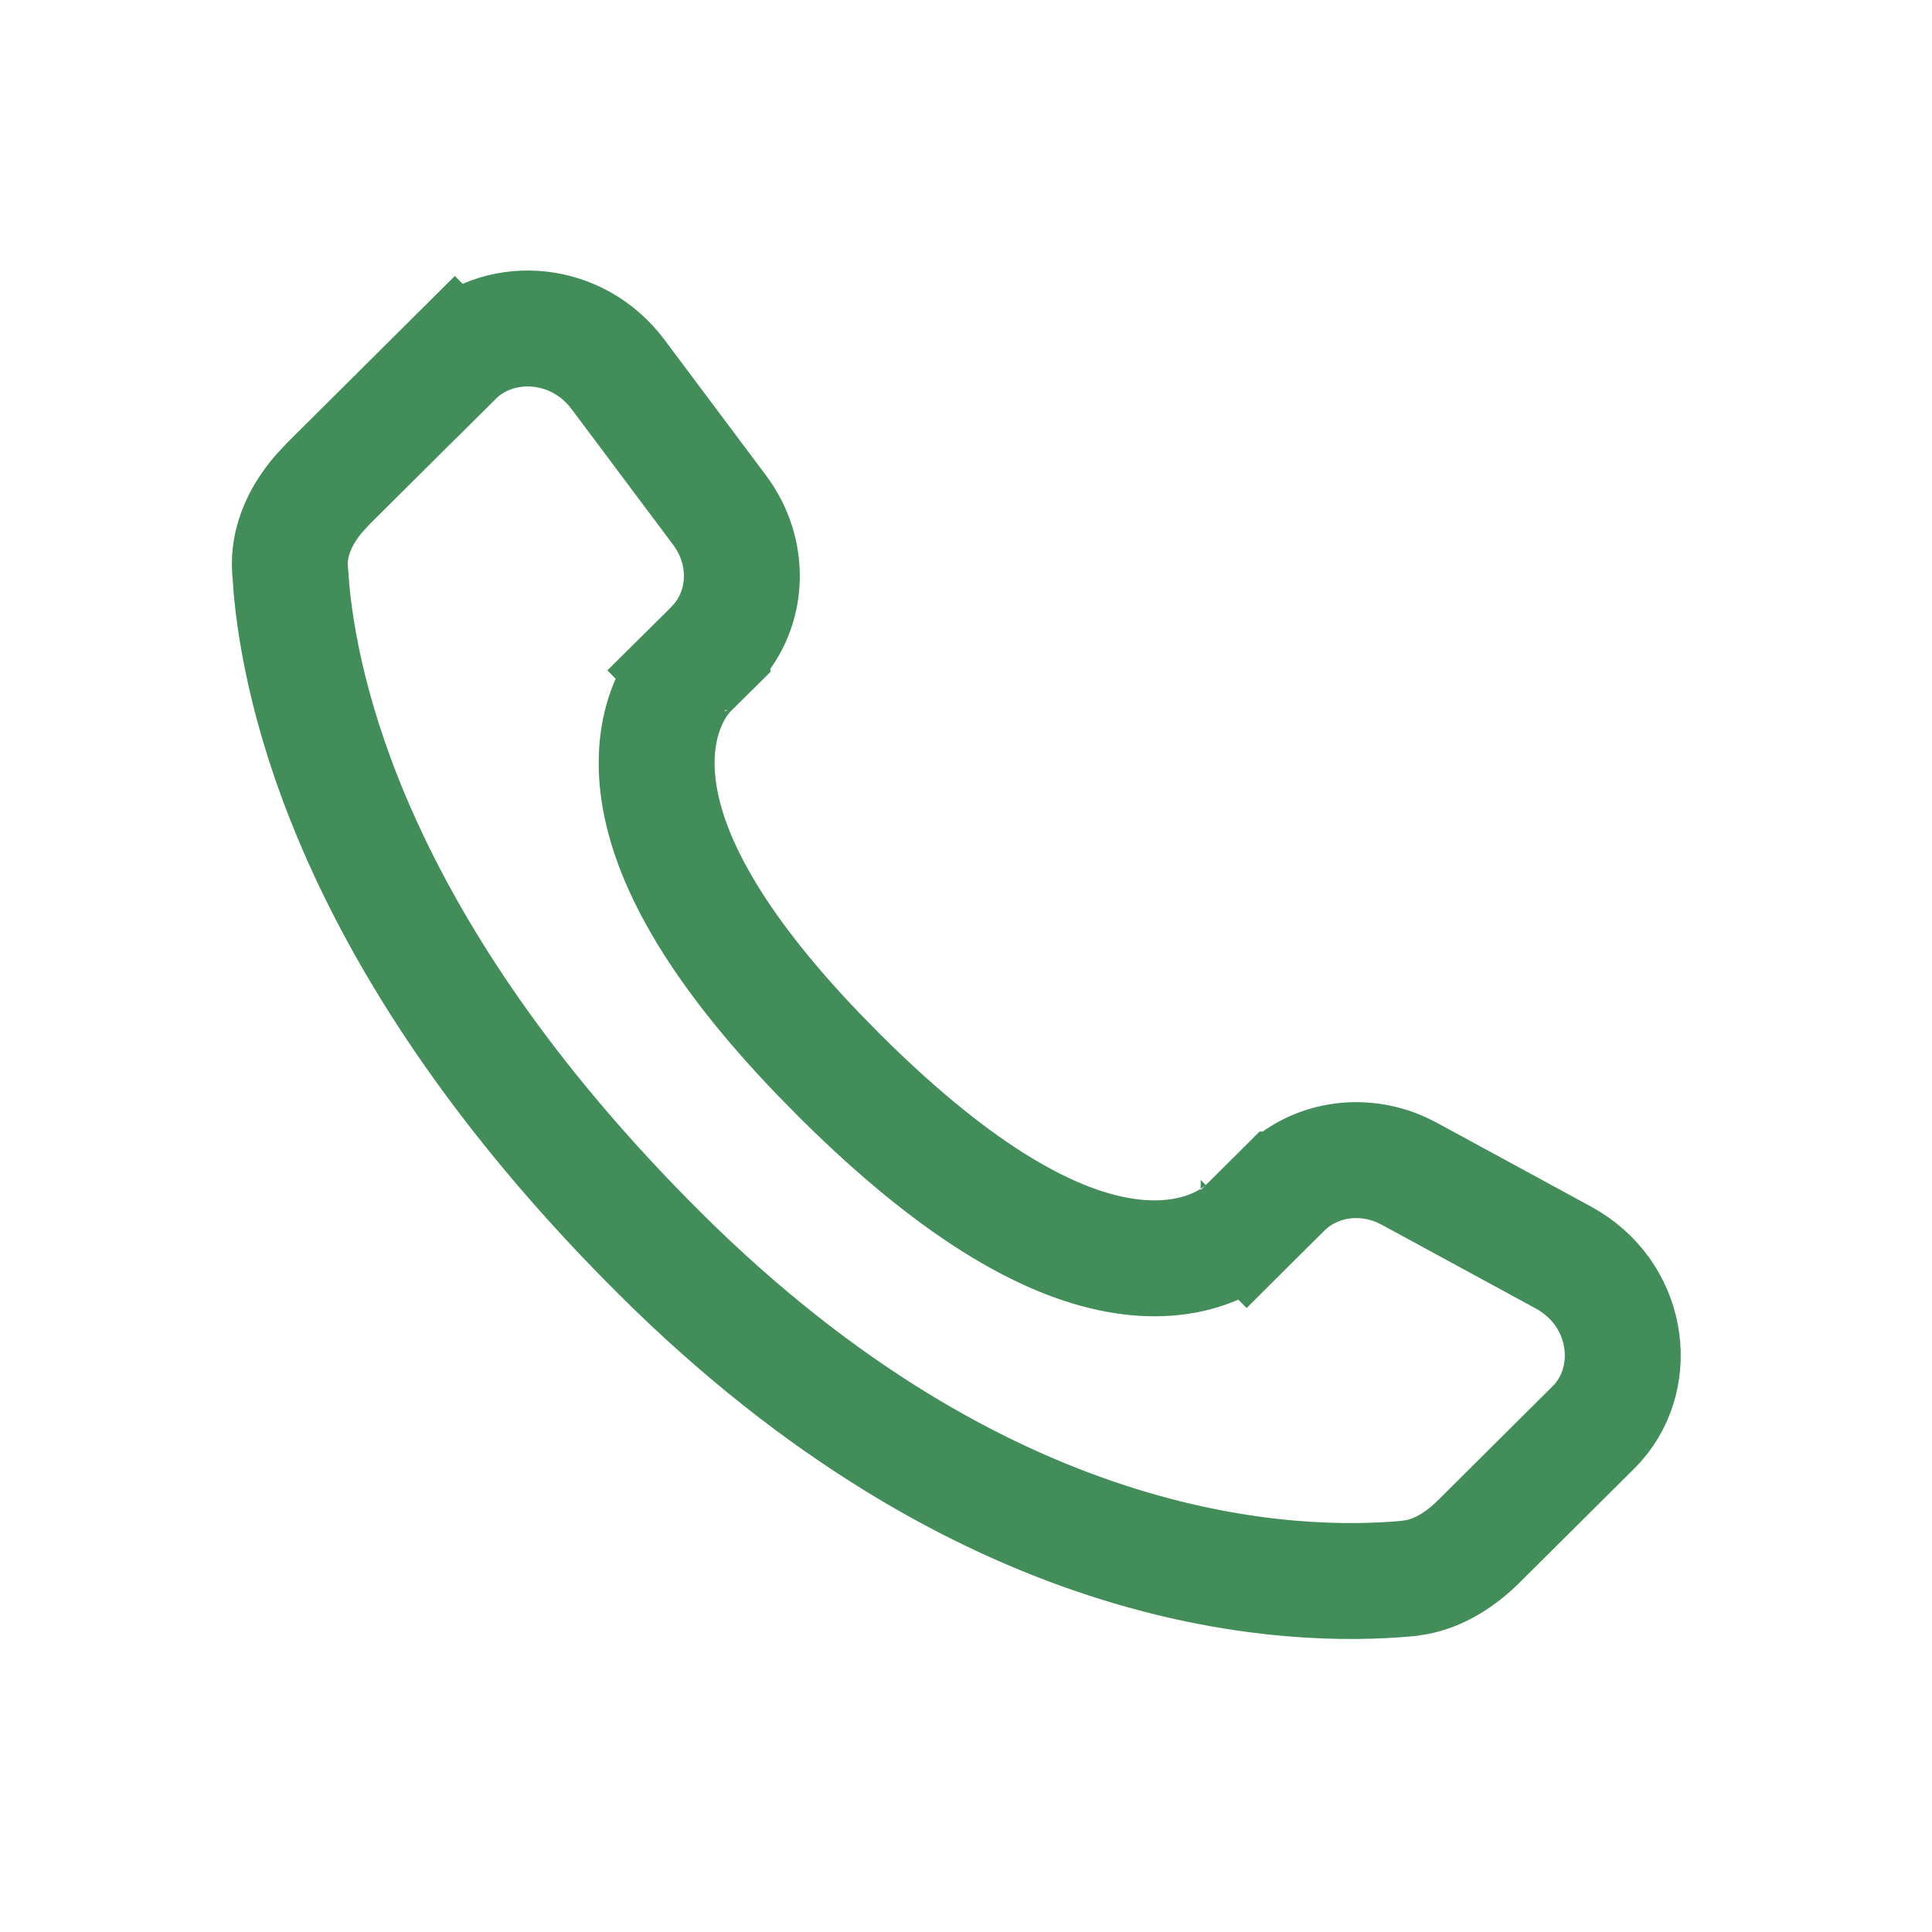 <?xml version="1.0" encoding="UTF-8"?>
<svg xmlns="http://www.w3.org/2000/svg" width="50" height="50" viewBox="0 0 50 50" fill="none">
  <path d="M11.769 9.262C12.869 8.167 14.792 8.244 15.89 9.558L15.993 9.688L18.62 13.198C19.425 14.273 19.365 15.666 18.6 16.587L18.438 16.764V16.765L17.84 17.358L18.814 18.339C17.84 17.358 17.838 17.36 17.837 17.361L17.815 17.383C17.807 17.392 17.797 17.401 17.787 17.412C17.768 17.433 17.747 17.458 17.724 17.485C17.678 17.54 17.625 17.608 17.57 17.689C17.46 17.852 17.34 18.067 17.237 18.339C17.029 18.893 16.915 19.627 17.057 20.538C17.316 22.21 18.415 24.398 21.168 27.267L21.74 27.85C24.917 31.009 27.298 32.229 29.085 32.503C29.997 32.643 30.731 32.532 31.285 32.325C31.557 32.224 31.773 32.104 31.936 31.995C32.017 31.941 32.085 31.889 32.14 31.844C32.167 31.821 32.192 31.799 32.213 31.78C32.223 31.771 32.233 31.762 32.242 31.753C32.247 31.749 32.252 31.744 32.256 31.74L32.265 31.731C32.266 31.73 32.267 31.728 31.21 30.665L32.268 31.729L33.216 30.785H33.217C33.986 30.02 35.192 29.797 36.265 30.274L36.477 30.379L40.457 32.543C42.141 33.458 42.453 35.576 41.349 36.824L41.237 36.942L38.278 39.885C37.771 40.389 37.227 40.705 36.674 40.815L36.437 40.851C33.448 41.129 25.81 40.886 17.486 32.839L17.09 32.45C9.518 24.921 7.864 18.509 7.55 15.313L7.504 14.718C7.467 14.067 7.724 13.396 8.255 12.775L8.499 12.513L11.768 9.261L11.769 9.262Z" stroke="#428D59" stroke-width="3"></path>
</svg>
